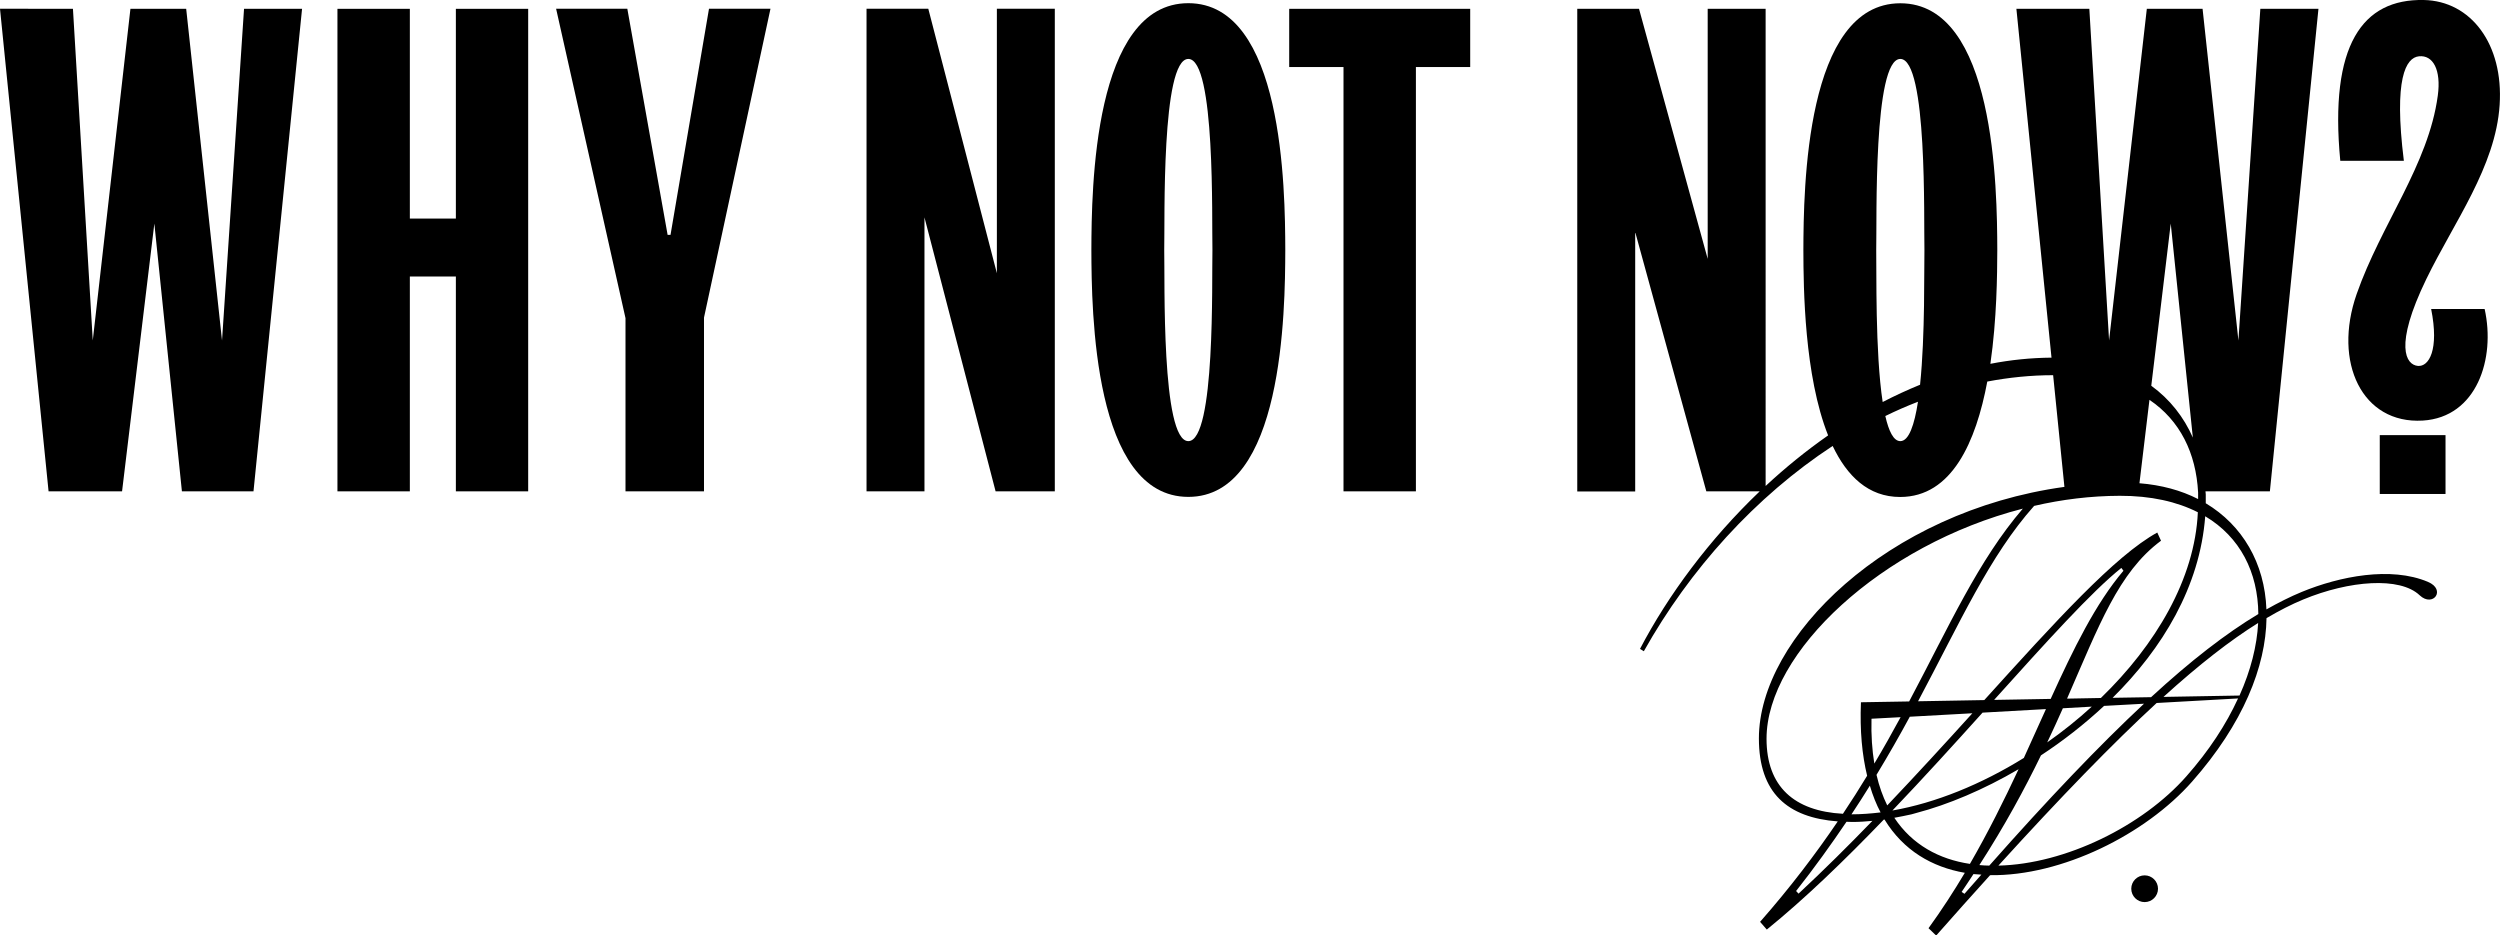 <?xml version="1.0" encoding="utf-8"?>
<!-- Generator: Adobe Illustrator 28.1.0, SVG Export Plug-In . SVG Version: 6.00 Build 0)  -->
<svg version="1.1" id="レイヤー_1" xmlns="http://www.w3.org/2000/svg" xmlns:xlink="http://www.w3.org/1999/xlink" x="0px"
	 y="0px" viewBox="0 0 2748.6 1028.4" style="enable-background:new 0 0 2748.6 1028.4;" xml:space="preserve">
<g>
	<polygon points="501.2,240.3 450.6,240.3 450.6,9.7 371,9.7 371,540.2 450.6,540.2 450.6,304 501.2,304 501.2,540.2 580.7,540.2 
		580.7,9.7 501.2,9.7 	"/>
	<polygon points="1417.4,9.7 1417.4,73.7 1477.1,73.7 1477.1,540.2 1556.7,540.2 1556.7,73.7 1616.4,73.7 1616.4,9.7 	"/>
	<polygon points="737.2,258.2 734,258.2 689.7,9.6 611.4,9.6 687.7,349.8 687.7,540.2 774,540.2 774,349.2 847.1,9.6 779.5,9.6 	"/>
	<polygon points="1096,300.4 1020.6,9.6 1016.4,9.6 953.7,9.6 952.7,9.6 952.7,540.2 1016.4,540.2 1016.4,239 1094.6,540.2 
		1096,540.2 1096,540.2 1159.7,540.2 1159.7,9.6 1096,9.6 	"/>
	<polygon points="244.1,374.4 204.7,9.7 143.4,9.7 102,374.3 80.2,9.7 0,9.6 53.4,540.2 134.2,540.2 169.7,245.8 200,540.2 
		278.7,540.2 332.1,9.7 268.3,9.7 	"/>
	<path d="M1306.5,3.5c-104.4,0-106.4,204.2-106.6,271.4c0.2,67.2,2.2,271.4,106.6,271.4c104.4,0,106.4-204.2,106.6-271.4
		C1412.9,207.7,1410.9,3.5,1306.5,3.5 M1306.5,485c-29.9,0-25.7-177.7-26.5-210.1c0.8-32.4-3.4-210.1,26.5-210.1
		c29.9,0,25.7,177.7,26.5,210.1C1332.2,307.3,1336.4,485,1306.5,485"/>
	<rect x="2616.4" y="478.4" width="72.3" height="64.7"/>
	<path d="M2748.2,115.4C2752.6,48.6,2716.7,1,2664.7,0c-67.2-1.3-103.9,49.1-91.7,176.8h69.9c-11.3-90.7,2.2-113.4,16.6-114.9
		c15.4-1.6,24.6,14.7,20.7,43.3c-10.3,76.2-62.4,141.4-89.2,218.1c-26.3,75.2,6.1,143.1,72.7,139.1c59.4-3.6,80.2-68.2,68-122.7
		h-58.8c9,45.1-2.5,63.7-14.6,62.6c-12.9-1.2-26.8-21.1,9.3-95.5C2697.9,244.4,2743.8,183.3,2748.2,115.4"/>
	<path d="M2357.9,962.4c-8.1,0-14.7,6.6-14.7,14.7c0,8.1,6.6,14.7,14.7,14.7c8.1,0,14.7-6.6,14.7-14.7
		C2372.6,969,2366,962.4,2357.9,962.4"/>
	<path d="M2669.3,639.7c-40.8-17.2-96.9-6.1-138.7,11.1c-12.6,5.2-25.5,11.7-38.8,19.2c-1.9-51.1-26.5-92.6-66.7-116.7v-9.7
		c-0.1-1.1-0.2-2.2-0.3-3.4h70.8L2549,9.7h-63.9L2461,374.4L2421.6,9.7h-61.3l-41.5,364.6L2297.1,9.7l-80.2,0l38.6,383.5
		c-22.7,0.2-45.2,2.5-67.2,6.8c7.1-49,7.5-98,7.6-125c-0.2-67.2-2.2-271.4-106.6-271.4c-104.4,0-106.4,204.2-106.6,271.4
		c0.1,42.1,1,137.9,27.2,203.7c-24.2,16.9-47.2,35.6-68.7,55.6V9.7h-63.7v274.9L1802,9.7h-4.2h-62.7h-1v530.6h63.7V255.1l78.2,285.1
		h1.4h57.3c-55.4,52.9-100.7,114.1-131.6,173.2l4.2,2.6c50.3-89.8,122.8-170.1,207.6-225.7c15.8,33.1,39.2,56.1,74.2,56.1
		c57,0,83.4-60.8,95.8-126.9c23.8-4.5,48-7,72.4-7l12.4,122.8c-195.2,26.9-335.9,165.9-335.9,276.5c0,60.2,31.5,87.1,86.7,91.3
		c-24.1,35.5-52,72.4-85.4,110.4l7.4,8.5c41.6-33.7,85.5-76.1,128.6-120.9c0.3,0,0.5-0.1,0.8-0.1c20.8,34.1,52.2,52.3,88.3,58.6
		c-12.2,20.5-25.4,40.9-39.9,60.9l8.4,8.1c20.8-23.6,40.4-45.5,59.3-66.4c78.8,1.1,171-44.9,222.1-102.9
		c56.3-63.8,81-126.5,81.8-179.7c14.1-8.3,27.5-15.2,40.4-20.5c50.5-20.9,106.3-25.3,128-4.6C2675,668.3,2689.8,648.3,2669.3,639.7
		 M2062.8,274.9c0.8-32.3-3.4-210.1,26.5-210.1c29.9,0,25.7,177.7,26.5,210.1c-0.5,19.7,0.9,93.6-4.8,148.1
		c-13.9,5.7-27.6,12-41.1,19C2061.5,387.3,2063.3,297.1,2062.8,274.9 M2089.3,485c-7.4,0-12.7-10.8-16.5-27.6
		c11.8-5.8,23.7-11,35.9-15.7C2104.8,467.1,2098.7,485,2089.3,485 M2386.6,245.8l24.3,235.3c-9.9-22.5-25.1-42-45.7-57L2386.6,245.8
		z M2416.7,541.5v7.2c-18.7-9.6-40.5-15.5-64.5-17.4l11-91.7C2396.8,462.3,2414.4,498,2416.7,541.5 M2330.5,545.1
		c34.4-0.1,63,6.5,85.9,18.1c-3.3,73.2-46.1,145.6-106.6,204.2l-37.2,0.7c35.1-80.3,56.5-138.9,103.3-173.6l-4.1-9
		c-46.5,25.5-112.2,98-190.2,184.2l-72.8,1.3c46.2-86.8,78.5-159.7,127.6-214.8C2267,549.1,2298.6,545.2,2330.5,545.1 M2268,778.7
		l31.8-1.8c-15.4,14.1-31.9,27.3-49,39.3C2257,803.2,2262.6,790.8,2268,778.7 M2192.4,769.5c57.5-63.8,107.3-119.1,139.9-145.1
		l2.3,3.1c-30.7,36.2-54.8,85.5-80,140.9L2192.4,769.5z M1942.2,812.2c0-95,126.4-213.1,281.8-253c-49,57-80.9,128.9-125,212
		l-53,0.9c-1.3,31.4,1.3,58,6.8,80.8c-8.3,13.7-17.2,27.7-26.6,41.8C1972.7,891.8,1942.2,864.9,1942.2,812.2 M2089.6,788.5
		c-9,16.6-18.5,33.6-28.9,51c-2.4-14.8-3.6-31.1-3.1-49.3L2089.6,788.5z M1977.4,982.5l-2.7-2.9c20.6-26.1,38.8-51.5,55.4-76.1
		c2.2,0.1,4.4,0.2,6.7,0.2c7.1,0,14.4-0.5,21.8-1.2C2032.3,929.7,2005.1,956.7,1977.4,982.5 M2035.8,895.3c-0.1,0-0.1,0-0.2,0
		c7-10.6,13.8-21.1,20.2-31.5c3.2,10.8,7.1,20.6,11.8,29.4C2056.7,894.5,2046.1,895.3,2035.8,895.3 M2063.1,851.9
		c13.3-22,25.5-43.3,36.6-63.9l68.8-3.8c-29.6,32.7-61,67-93.6,101.3C2070,875.5,2066,864.4,2063.1,851.9 M2179.7,783.5l69.7-3.9
		c-7.9,17.4-15.9,35.4-24.3,53.7c-46.8,29-97,49.5-144.5,57.8C2114.7,855.4,2148.2,818.5,2179.7,783.5 M2082.7,899.1
		c6.2-1.1,12.5-2.4,18.9-3.8l5.7-1.6c34.2-9,73.3-25.3,112-48c-15.9,34.1-33.3,69.1-53.5,104.1
		C2131.9,944.7,2102.4,928.8,2082.7,899.1 M2159.8,982.7l-3.1-2.1c4.6-6.7,8.7-13.1,13-19.6c2.8,0.3,5.8,0.5,8.7,0.6
		C2172.3,968.5,2166.1,975.4,2159.8,982.7 M2187.1,951.7c-3.6-0.1-7.3-0.2-10.9-0.6c28.1-43.6,49.8-83.8,67.7-120.6
		c24.1-15.8,47.6-34.1,69.4-54.4l43.9-2.4C2307.8,819.8,2252,878.3,2187.1,951.7 M2403.8,853.5c-48.1,54.6-133,96.5-206.7,98.2
		c68.9-75.8,125.6-134.2,174-178.8l89.5-5C2447.6,796.3,2428.8,825.2,2403.8,853.5 M2462.2,764.7l-83.6,1.5
		c39.5-35.8,73.5-62.2,104.1-81.3C2481.4,710,2474.6,737,2462.2,764.7 M2365,766.5l-42.3,0.7c54.8-54.2,96-122.2,101.8-199.6
		c38.4,22.9,58,61.5,58.4,107.5C2447.2,696.5,2408.6,726.4,2365,766.5"/>
</g>
</svg>

